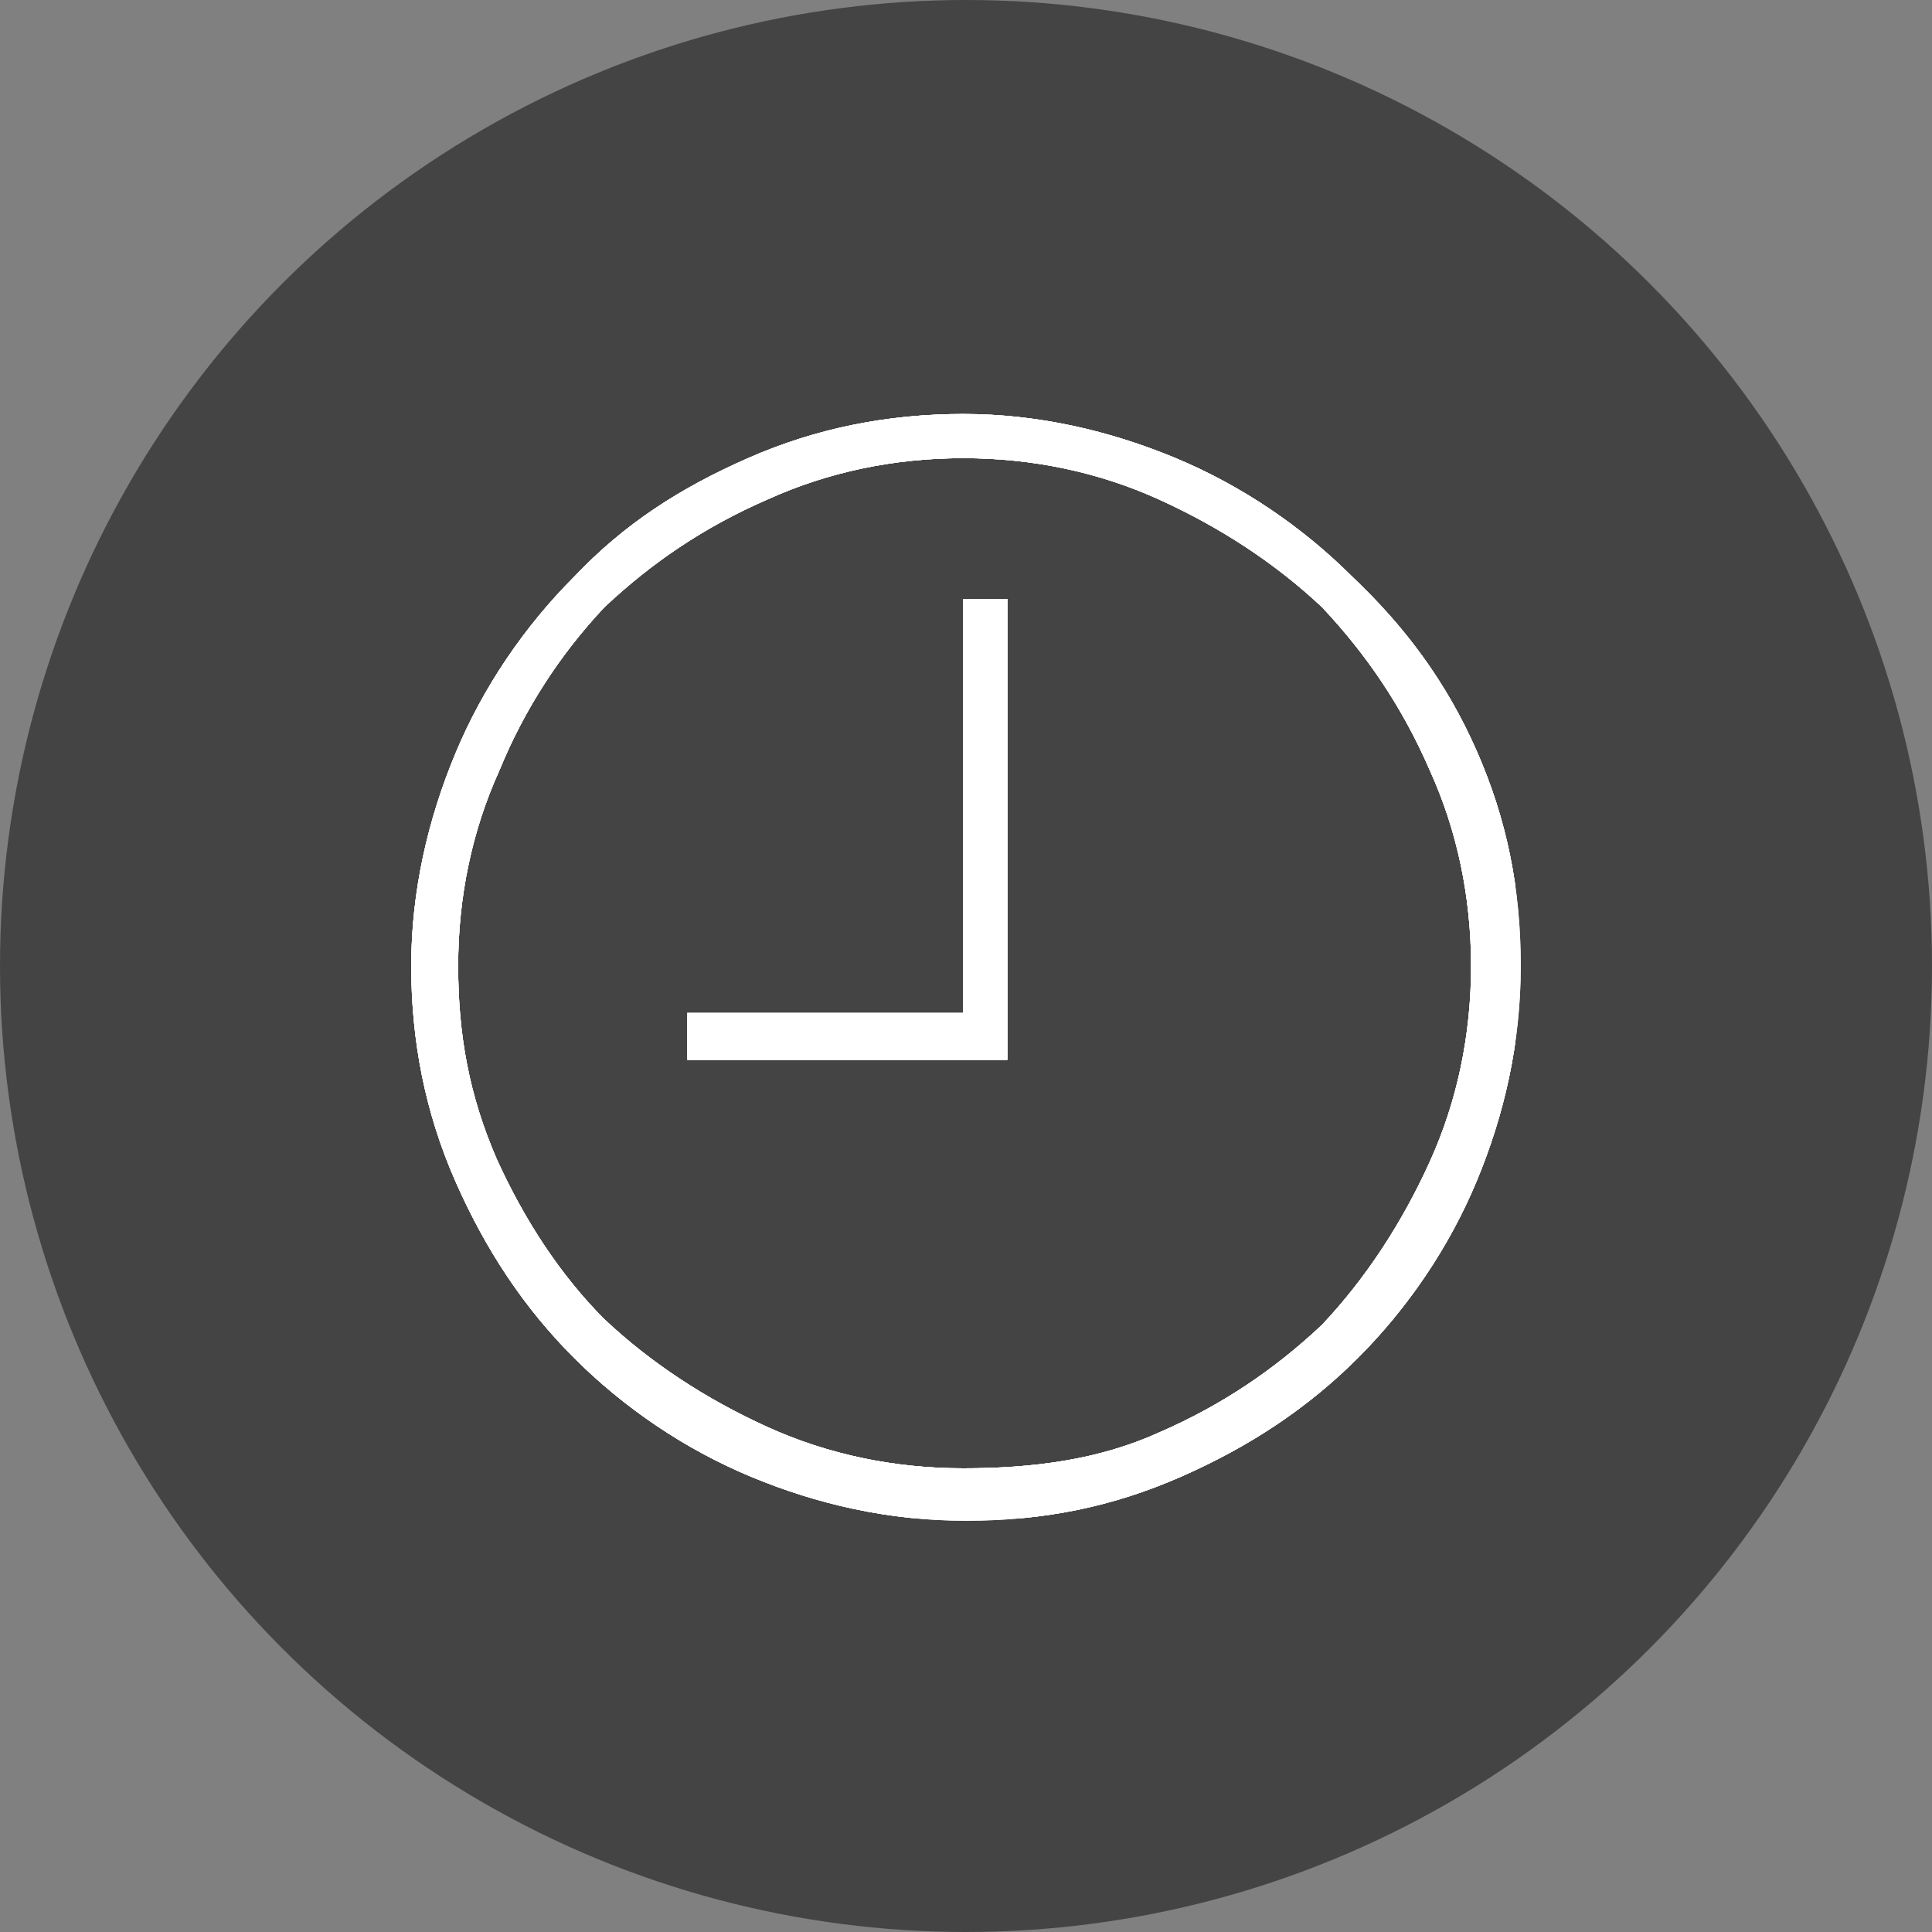 <?xml version="1.0" encoding="utf-8"?>
<!-- Generator: Adobe Illustrator 21.0.2, SVG Export Plug-In . SVG Version: 6.00 Build 0)  -->
<svg version="1.1" id="Calque_1" xmlns="http://www.w3.org/2000/svg" xmlns:xlink="http://www.w3.org/1999/xlink" x="0px" y="0px"
	 viewBox="0 0 70 70" style="enable-background:new 0 0 70 70;" xml:space="preserve">
<rect x="0" y="0" width="70" height="70" fill="#808080" stroke="none"/>
<style type="text/css">
	.st0{fill:#444444;}
	.st1{fill:#FFFFFF;}
	.st2{clip-path:url(#SVGID_4_);}
	.st3{clip-path:url(#SVGID_7_);enable-background:new    ;}
	.st4{clip-path:url(#SVGID_9_);fill:#FFFFFF;}
</style>
<circle class="st0" cx="35" cy="35" r="35"/>
<g>
	<g>
		<g>
			<path id="SVGID_1_" class="st1" d="M34.9,36.7h-10v1.7h11.6V21.7h-1.6V36.7z M34.9,53.2c-2.5,0-4.9-0.5-7.1-1.5s-4.2-2.3-5.9-3.9
				C20.3,46.2,19,44.2,18,42c-1-2.3-1.4-4.5-1.4-7s0.5-4.9,1.5-7.1c0.9-2.2,2.2-4.2,3.8-5.9c1.7-1.6,3.6-2.9,5.9-3.9
				c2.2-1,4.6-1.5,7.1-1.5s4.9,0.5,7.1,1.5s4.2,2.3,5.9,3.9c1.6,1.7,2.9,3.6,3.9,5.9c1,2.2,1.5,4.6,1.5,7.1s-0.5,4.9-1.5,7.1
				c-1,2.2-2.3,4.2-3.9,5.9c-1.7,1.6-3.6,2.9-5.9,3.9C39.8,52.9,37.4,53.2,34.9,53.2z M34.9,15c-2.7,0-5.3,0.5-7.8,1.6
				s-4.5,2.4-6.3,4.3c-1.8,1.8-3.3,4-4.3,6.4s-1.6,5-1.6,7.7s0.5,5.3,1.6,7.8s2.5,4.6,4.3,6.4c1.8,1.8,4,3.3,6.4,4.3s5,1.6,7.8,1.6
				s5.3-0.5,7.8-1.6s4.6-2.5,6.4-4.3c1.8-1.8,3.3-4,4.3-6.4c1-2.4,1.6-5,1.6-7.8s-0.5-5.3-1.6-7.8s-2.6-4.5-4.5-6.3
				c-1.8-1.8-4-3.3-6.4-4.3S37.6,15,34.9,15z"/>
		</g>
		<g>
			<defs>
				<path id="SVGID_2_" d="M34.9,36.7h-10v1.7h11.6V21.7h-1.6V36.7z M34.9,53.2c-2.5,0-4.9-0.5-7.1-1.5s-4.2-2.3-5.9-3.9
					C20.3,46.2,19,44.2,18,42c-1-2.3-1.4-4.5-1.4-7s0.5-4.9,1.5-7.1c0.9-2.2,2.2-4.2,3.8-5.9c1.7-1.6,3.6-2.9,5.9-3.9
					c2.2-1,4.6-1.5,7.1-1.5s4.9,0.5,7.1,1.5s4.2,2.3,5.9,3.9c1.6,1.7,2.9,3.6,3.9,5.9c1,2.2,1.5,4.6,1.5,7.1s-0.5,4.9-1.5,7.1
					c-1,2.2-2.3,4.2-3.9,5.9c-1.7,1.6-3.6,2.9-5.9,3.9C39.8,52.9,37.4,53.2,34.9,53.2z M34.9,15c-2.7,0-5.3,0.5-7.8,1.6
					s-4.5,2.4-6.3,4.3c-1.8,1.8-3.3,4-4.3,6.4s-1.6,5-1.6,7.7s0.5,5.3,1.6,7.8s2.5,4.6,4.3,6.4c1.8,1.8,4,3.3,6.4,4.3s5,1.6,7.8,1.6
					s5.3-0.5,7.8-1.6s4.6-2.5,6.4-4.3c1.8-1.8,3.3-4,4.3-6.4c1-2.4,1.6-5,1.6-7.8s-0.5-5.3-1.6-7.8s-2.6-4.5-4.5-6.3
					c-1.8-1.8-4-3.3-6.4-4.3S37.6,15,34.9,15z"/>
			</defs>
			<clipPath id="SVGID_4_">
				<use xlink:href="#SVGID_2_"  style="overflow:visible;"/>
			</clipPath>
			<g class="st2">
				<g>
					<g>
						<g>
							<rect id="SVGID_3_" x="9.9" y="10" class="st1" width="50" height="50"/>
						</g>
						<g>
							<defs>
								<rect id="SVGID_6_" x="9.9" y="10" width="50" height="50"/>
							</defs>
							<clipPath id="SVGID_7_">
								<use xlink:href="#SVGID_6_"  style="overflow:visible;"/>
							</clipPath>
							<g class="st3">
								<g>
									<g>
										<rect id="SVGID_5_" x="14.9" y="15" class="st1" width="40" height="40"/>
									</g>
									<g>
										<defs>
											<rect id="SVGID_8_" x="14.9" y="15" width="40" height="40"/>
										</defs>
										<clipPath id="SVGID_9_">
											<use xlink:href="#SVGID_8_"  style="overflow:visible;"/>
										</clipPath>
										<rect x="9.9" y="10" class="st4" width="50" height="50"/>
									</g>
								</g>
							</g>
						</g>
					</g>
				</g>
			</g>
		</g>
	</g>
</g>
</svg>
